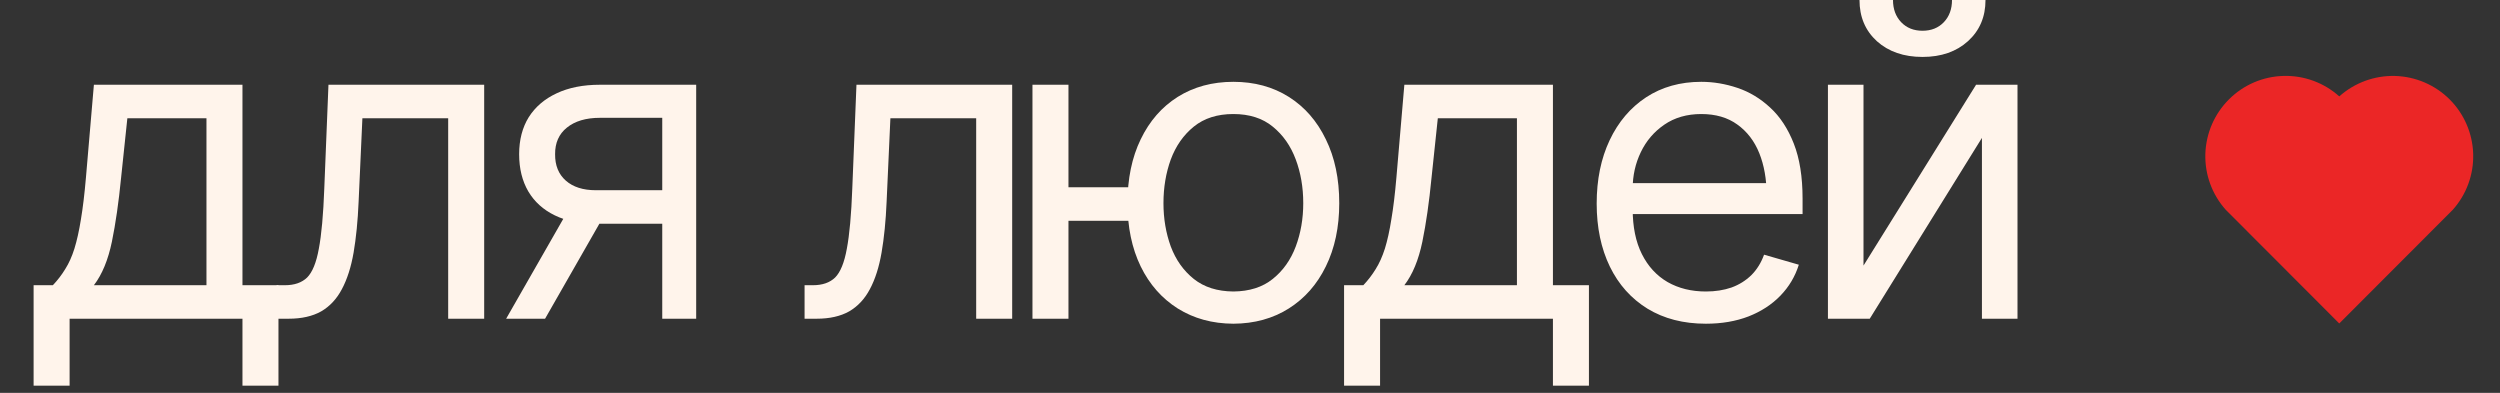 <?xml version="1.0" encoding="UTF-8"?> <svg xmlns="http://www.w3.org/2000/svg" width="70" height="11" viewBox="0 0 70 11" fill="none"><rect x="0" y="0" width="70" height="11" fill="#333333" stroke="none"/><path d="M65.5 2.699C65.929 2.316 66.488 2.111 67.062 2.127C67.637 2.143 68.184 2.378 68.591 2.784C68.997 3.191 69.233 3.737 69.249 4.311C69.266 4.885 69.062 5.444 68.679 5.873L65.499 9.057L62.32 5.873C61.937 5.444 61.733 4.885 61.75 4.31C61.767 3.735 62.003 3.189 62.41 2.783C62.816 2.376 63.364 2.141 63.938 2.126C64.513 2.11 65.072 2.315 65.5 2.699Z" fill="#EB2626"></path><path d="M0.941 10.799V7.986H1.48C1.613 7.846 1.729 7.695 1.826 7.535C1.928 7.375 2.014 7.184 2.084 6.961C2.154 6.734 2.215 6.461 2.266 6.141C2.32 5.82 2.367 5.432 2.406 4.975L2.629 2.373H6.789V7.986H7.797V10.799H6.789V8.924H1.949V10.799H0.941ZM2.629 7.986H5.781V3.311H3.566L3.391 4.975C3.324 5.658 3.238 6.256 3.133 6.768C3.027 7.279 2.859 7.686 2.629 7.986Z" fill="#FFF4EB"></path><path d="M7.744 8.924V7.986H7.979C8.244 7.986 8.451 7.914 8.6 7.77C8.748 7.621 8.858 7.352 8.928 6.961C9.002 6.57 9.053 6.01 9.08 5.279L9.197 2.373H13.557V8.924H12.549V3.311H10.147L10.041 5.654C10.018 6.189 9.971 6.662 9.901 7.072C9.83 7.479 9.721 7.82 9.572 8.098C9.428 8.371 9.235 8.578 8.992 8.719C8.75 8.855 8.447 8.924 8.084 8.924H7.744Z" fill="#FFF4EB"></path><path d="M18.543 8.924V3.299H16.797C16.407 3.299 16.098 3.391 15.872 3.574C15.649 3.754 15.54 4.002 15.543 4.318C15.54 4.631 15.639 4.877 15.842 5.057C16.045 5.236 16.325 5.326 16.68 5.326H18.79V6.264H16.68C16.235 6.264 15.852 6.186 15.532 6.029C15.211 5.873 14.965 5.65 14.793 5.361C14.622 5.068 14.536 4.721 14.536 4.318C14.536 3.916 14.626 3.57 14.805 3.281C14.989 2.992 15.248 2.77 15.585 2.613C15.924 2.453 16.329 2.373 16.797 2.373H19.493V8.924H18.543ZM14.172 8.924L16.036 5.666H17.125L15.262 8.924H14.172Z" fill="#FFF4EB"></path><path d="M22.528 8.924V7.986H22.763C23.028 7.986 23.235 7.914 23.384 7.77C23.532 7.621 23.642 7.352 23.712 6.961C23.786 6.57 23.837 6.01 23.864 5.279L23.981 2.373H28.341V8.924H27.333V3.311H24.931L24.825 5.654C24.802 6.189 24.755 6.662 24.684 7.072C24.614 7.479 24.505 7.82 24.356 8.098C24.212 8.371 24.018 8.578 23.776 8.719C23.534 8.855 23.231 8.924 22.868 8.924H22.528Z" fill="#FFF4EB"></path><path d="M32.519 5.244V6.182H29.062V5.244H32.519ZM29.917 2.373V8.924H28.909V2.373H29.917ZM34.534 9.064C33.944 9.061 33.425 8.918 32.976 8.637C32.531 8.355 32.185 7.963 31.939 7.459C31.693 6.951 31.57 6.361 31.57 5.689C31.57 5.006 31.693 4.41 31.939 3.902C32.185 3.391 32.531 2.994 32.976 2.713C33.425 2.432 33.944 2.291 34.534 2.291C35.124 2.291 35.642 2.432 36.087 2.713C36.532 2.994 36.878 3.391 37.124 3.902C37.374 4.41 37.499 5.006 37.499 5.689C37.499 6.361 37.374 6.951 37.124 7.459C36.878 7.963 36.532 8.355 36.087 8.637C35.642 8.918 35.124 9.061 34.534 9.064ZM34.534 8.162C34.984 8.158 35.351 8.041 35.636 7.811C35.925 7.58 36.14 7.277 36.281 6.902C36.421 6.527 36.491 6.123 36.491 5.689C36.491 5.248 36.421 4.84 36.281 4.465C36.14 4.086 35.925 3.779 35.636 3.545C35.351 3.311 34.984 3.193 34.534 3.193C34.085 3.193 33.716 3.311 33.427 3.545C33.138 3.779 32.923 4.086 32.782 4.465C32.646 4.84 32.577 5.248 32.577 5.689C32.577 6.123 32.646 6.527 32.782 6.902C32.923 7.277 33.138 7.58 33.427 7.811C33.716 8.041 34.085 8.158 34.534 8.162Z" fill="#FFF4EB"></path><path d="M37.634 10.799V7.986H38.173C38.306 7.846 38.421 7.695 38.519 7.535C38.62 7.375 38.706 7.184 38.777 6.961C38.847 6.734 38.908 6.461 38.958 6.141C39.013 5.82 39.06 5.432 39.099 4.975L39.322 2.373H43.482V7.986H44.49V10.799H43.482V8.924H38.642V10.799H37.634ZM39.322 7.986H42.474V3.311H40.259L40.083 4.975C40.017 5.658 39.931 6.256 39.826 6.768C39.72 7.279 39.552 7.686 39.322 7.986Z" fill="#FFF4EB"></path><path d="M47.765 9.064C47.136 9.064 46.592 8.924 46.13 8.643C45.673 8.361 45.322 7.969 45.076 7.465C44.83 6.957 44.707 6.369 44.707 5.701C44.707 5.029 44.828 4.438 45.07 3.926C45.312 3.414 45.652 3.014 46.09 2.725C46.531 2.436 47.047 2.291 47.636 2.291C47.976 2.291 48.314 2.348 48.65 2.461C48.986 2.574 49.291 2.758 49.564 3.012C49.842 3.266 50.062 3.602 50.226 4.02C50.39 4.438 50.472 4.951 50.472 5.561V5.994H45.422V5.127H49.927L49.465 5.455C49.465 5.018 49.396 4.629 49.26 4.289C49.123 3.949 48.918 3.682 48.644 3.486C48.375 3.291 48.039 3.193 47.636 3.193C47.234 3.193 46.888 3.293 46.599 3.492C46.314 3.688 46.095 3.943 45.943 4.26C45.791 4.576 45.715 4.916 45.715 5.279V5.854C45.715 6.35 45.8 6.77 45.972 7.113C46.144 7.457 46.385 7.719 46.693 7.898C47.002 8.074 47.359 8.162 47.765 8.162C48.027 8.162 48.265 8.125 48.48 8.051C48.695 7.973 48.88 7.857 49.037 7.705C49.193 7.549 49.312 7.357 49.394 7.131L50.367 7.412C50.265 7.74 50.093 8.029 49.851 8.279C49.613 8.525 49.316 8.719 48.961 8.859C48.605 8.996 48.207 9.064 47.765 9.064Z" fill="#FFF4EB"></path><path d="M52.178 7.436L55.33 2.373H56.49V8.924H55.494V3.861L52.353 8.924H51.182V2.373H52.178V7.436ZM53.83 1.594C53.307 1.594 52.881 1.447 52.553 1.154C52.228 0.857 52.066 0.473 52.066 0H53.004C53.004 0.254 53.08 0.461 53.232 0.621C53.385 0.781 53.584 0.861 53.83 0.861C54.076 0.861 54.275 0.781 54.428 0.621C54.58 0.461 54.656 0.254 54.656 0H55.594C55.594 0.473 55.43 0.857 55.102 1.154C54.777 1.447 54.353 1.594 53.83 1.594Z" fill="#FFF4EB"></path></svg> 